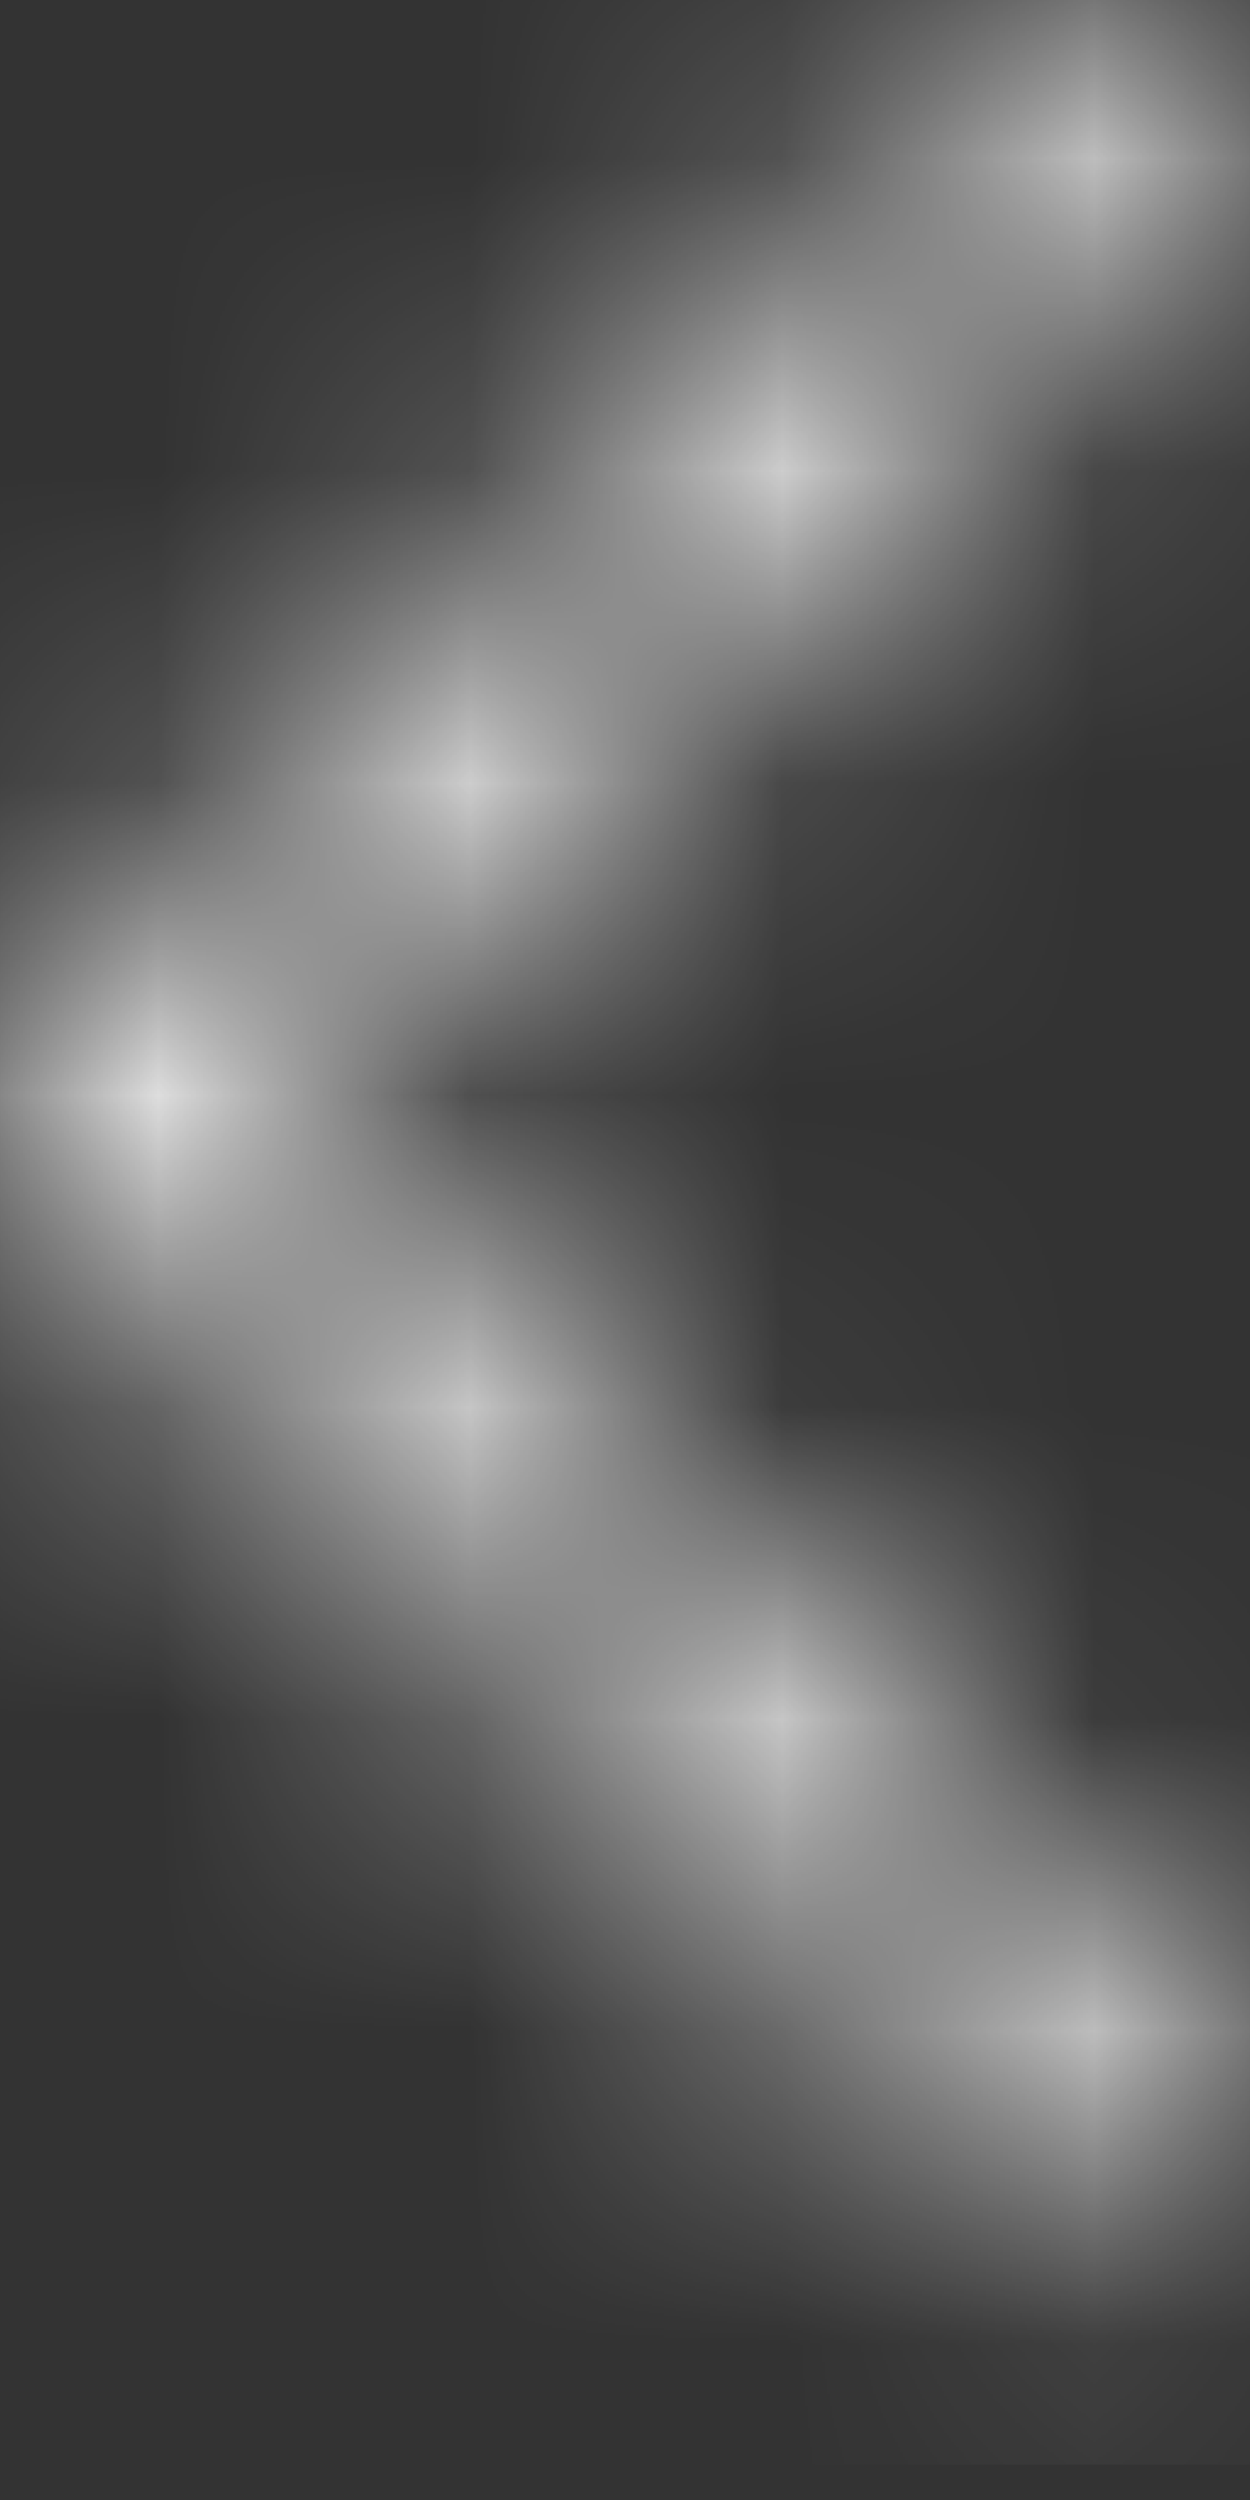 <?xml version="1.0" encoding="utf-8"?>
<svg xmlns="http://www.w3.org/2000/svg" fill="none" height="100%" overflow="visible" preserveAspectRatio="none" style="display: block;" viewBox="0 0 4 8" width="100%">
<rect x="0" y="0" width="4" height="8" fill="#333333" stroke="none"/>
<g id="Glyph">
<g id="icons / common / back">
<mask height="8" id="mask0_0_11042" maskUnits="userSpaceOnUse" style="mask-type:alpha" width="4" x="0" y="0">
<path clip-rule="evenodd" d="M3.585 7.17C3.493 7.17 3.402 7.135 3.332 7.065L0.105 3.839C-0.035 3.699 -0.035 3.472 0.105 3.332L3.332 0.105C3.472 -0.035 3.698 -0.035 3.839 0.105C3.979 0.246 3.979 0.472 3.839 0.612L0.866 3.585L3.839 6.558C3.979 6.698 3.979 6.925 3.839 7.065C3.769 7.135 3.677 7.17 3.585 7.17Z" fill="white" fill-rule="evenodd" id="Path"/>
</mask>
<g mask="url(#mask0_0_11042)">
<rect fill="white" height="8.604" id=" icon tint" width="8.604" x="-2.151" y="-0.717"/>
</g>
</g>
</g>
</svg>
